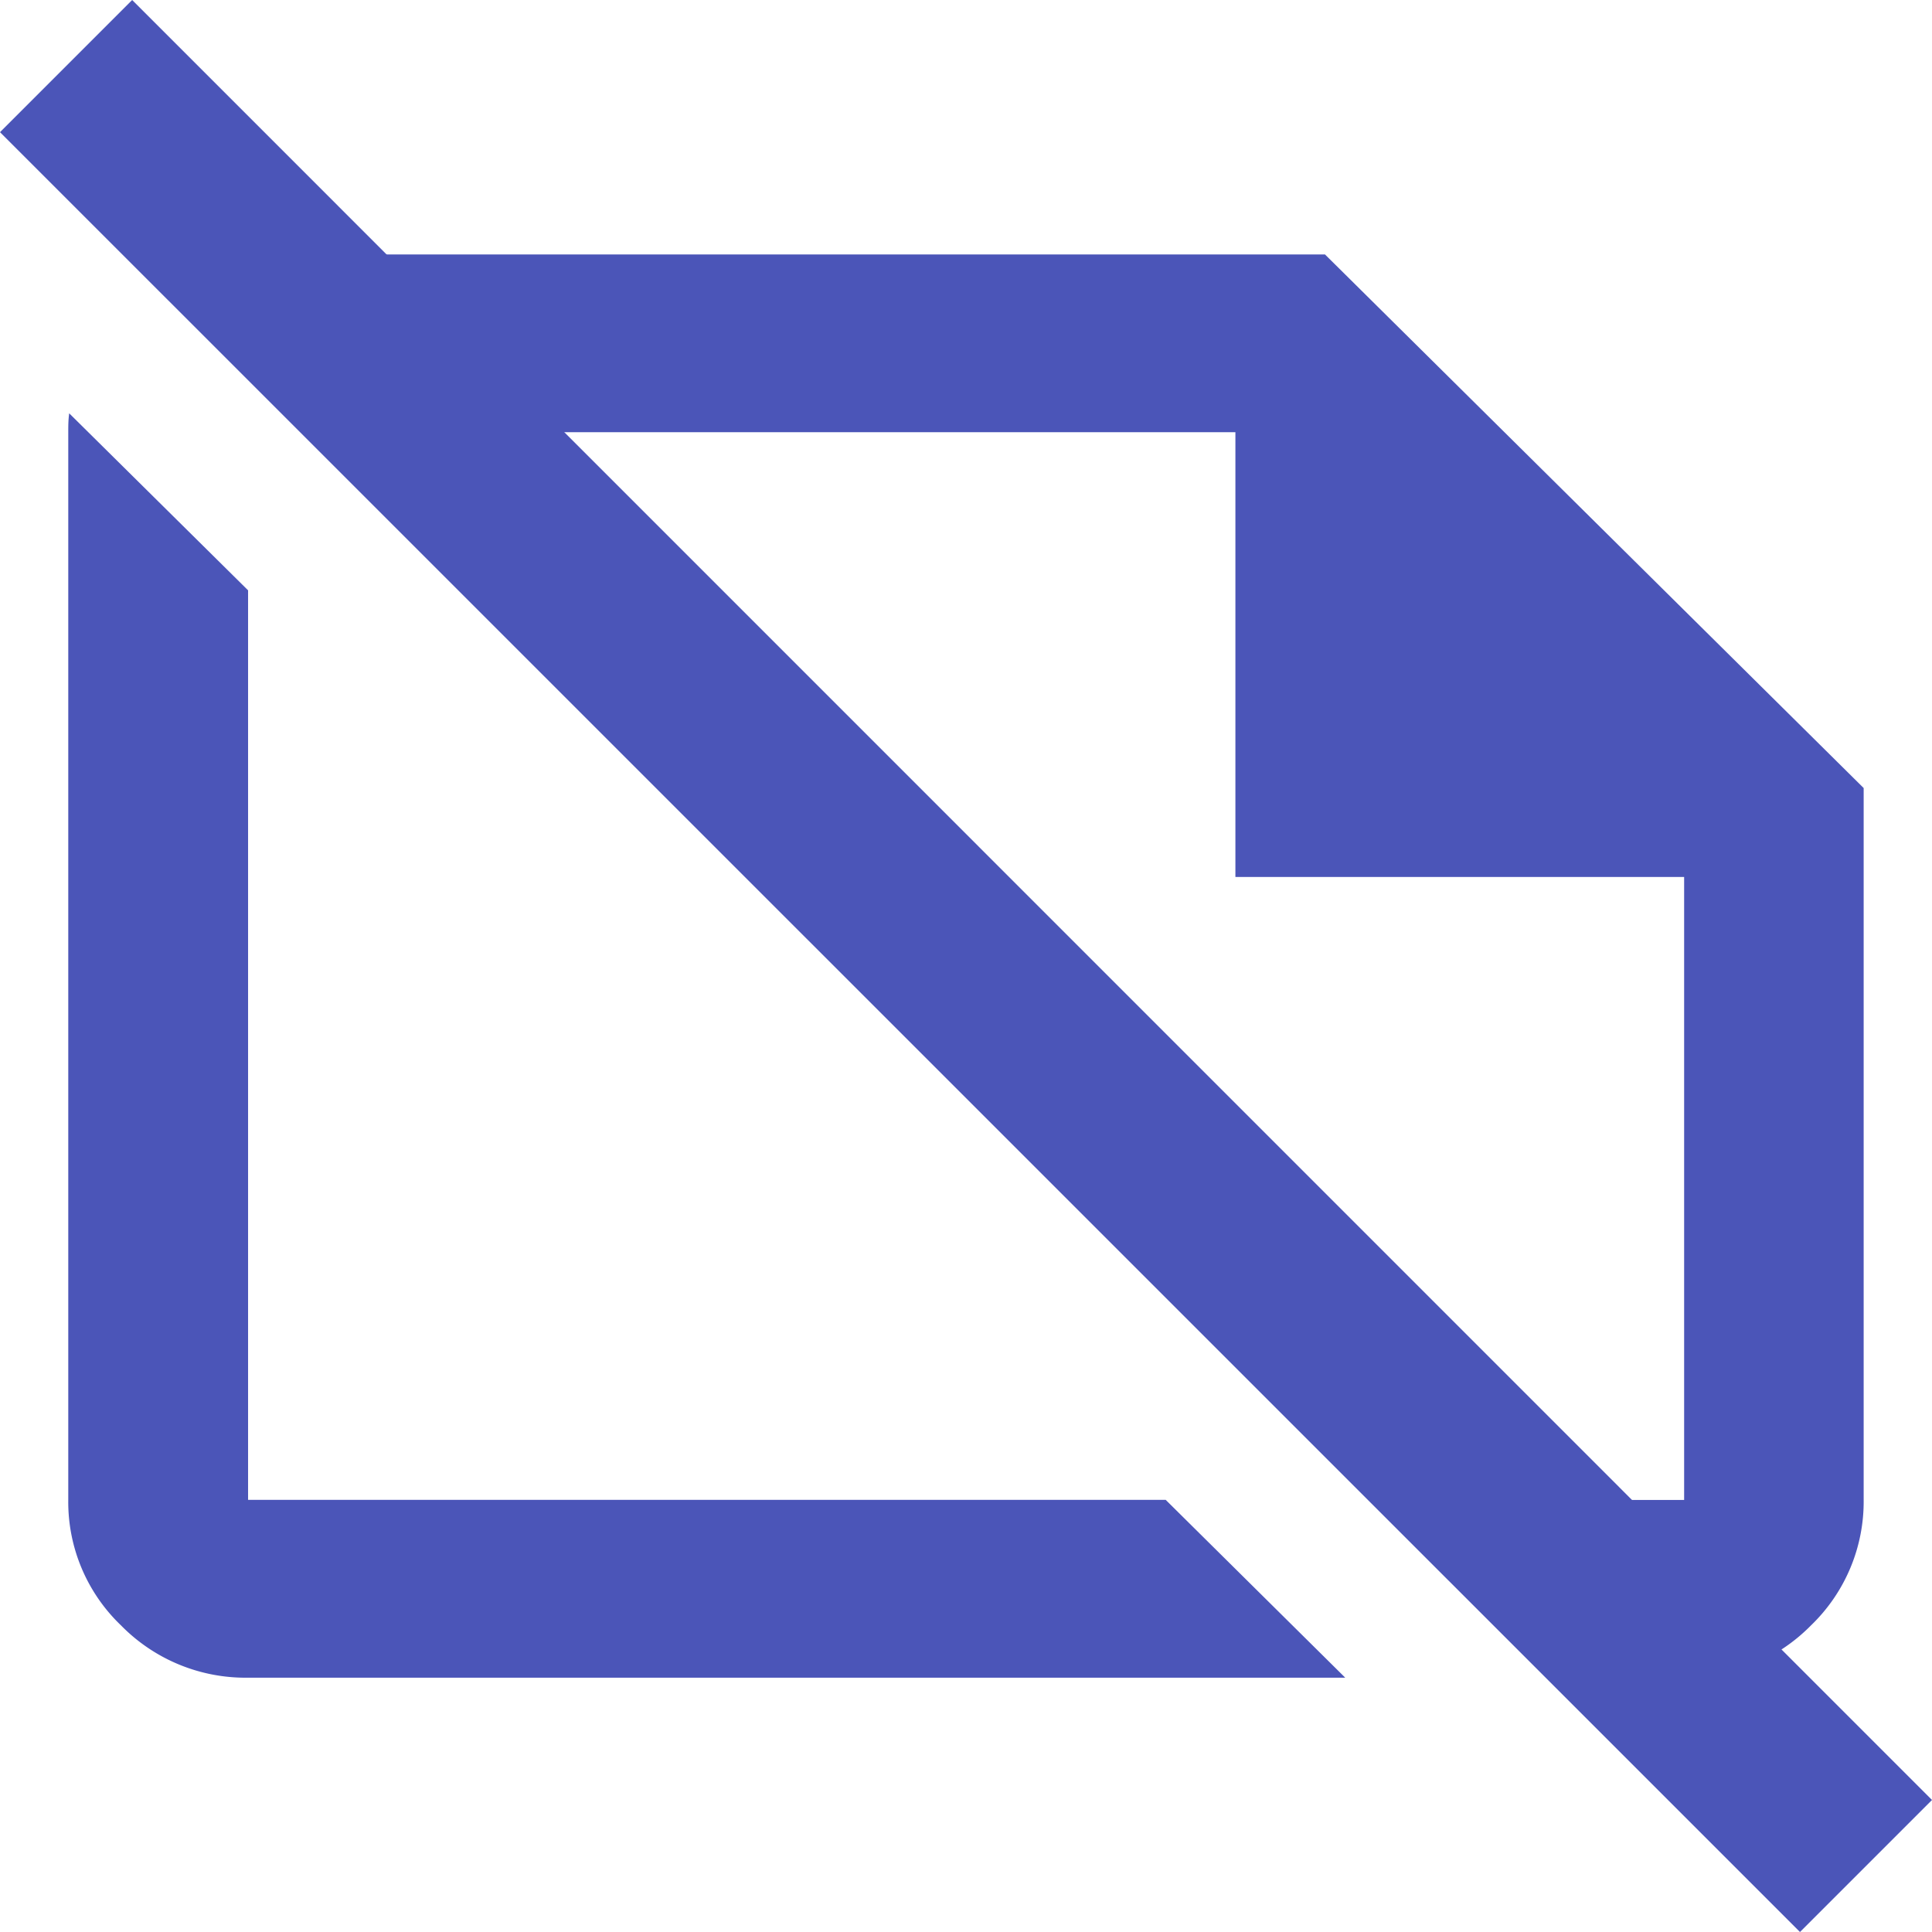 <svg xmlns="http://www.w3.org/2000/svg" width="27" height="27" viewBox="0 0 27 27">
  <g id="Group_3297" data-name="Group 3297" transform="translate(-717.545 -833.426)">
    <path id="Subtraction_2" data-name="Subtraction 2" d="M22.582,19.89H21.529l-2.507-2.484h3.56V8.7H16.311V2.484H3.967L1.617.156A2.533,2.533,0,0,1,2.51,0H17.563l7.528,7.457v9.947a2.4,2.4,0,0,1-.736,1.755A2.447,2.447,0,0,1,22.582,19.89Zm-4.738,0H2.51A2.435,2.435,0,0,1,.738,19.16,2.387,2.387,0,0,1,0,17.405V2.484c0-.083,0-.17.013-.264l2.5,2.474V17.405H15.337l2.506,2.482Z" transform="translate(718.499 836.982)" fill="#4b55b8"/>
    <path id="パス_93786" data-name="パス 93786" d="M24.2,26.045-.955.892.892-.955,26.045,24.2Z" transform="translate(718.5 834.381)" fill="#4b55b8"/>
  </g>
</svg>

